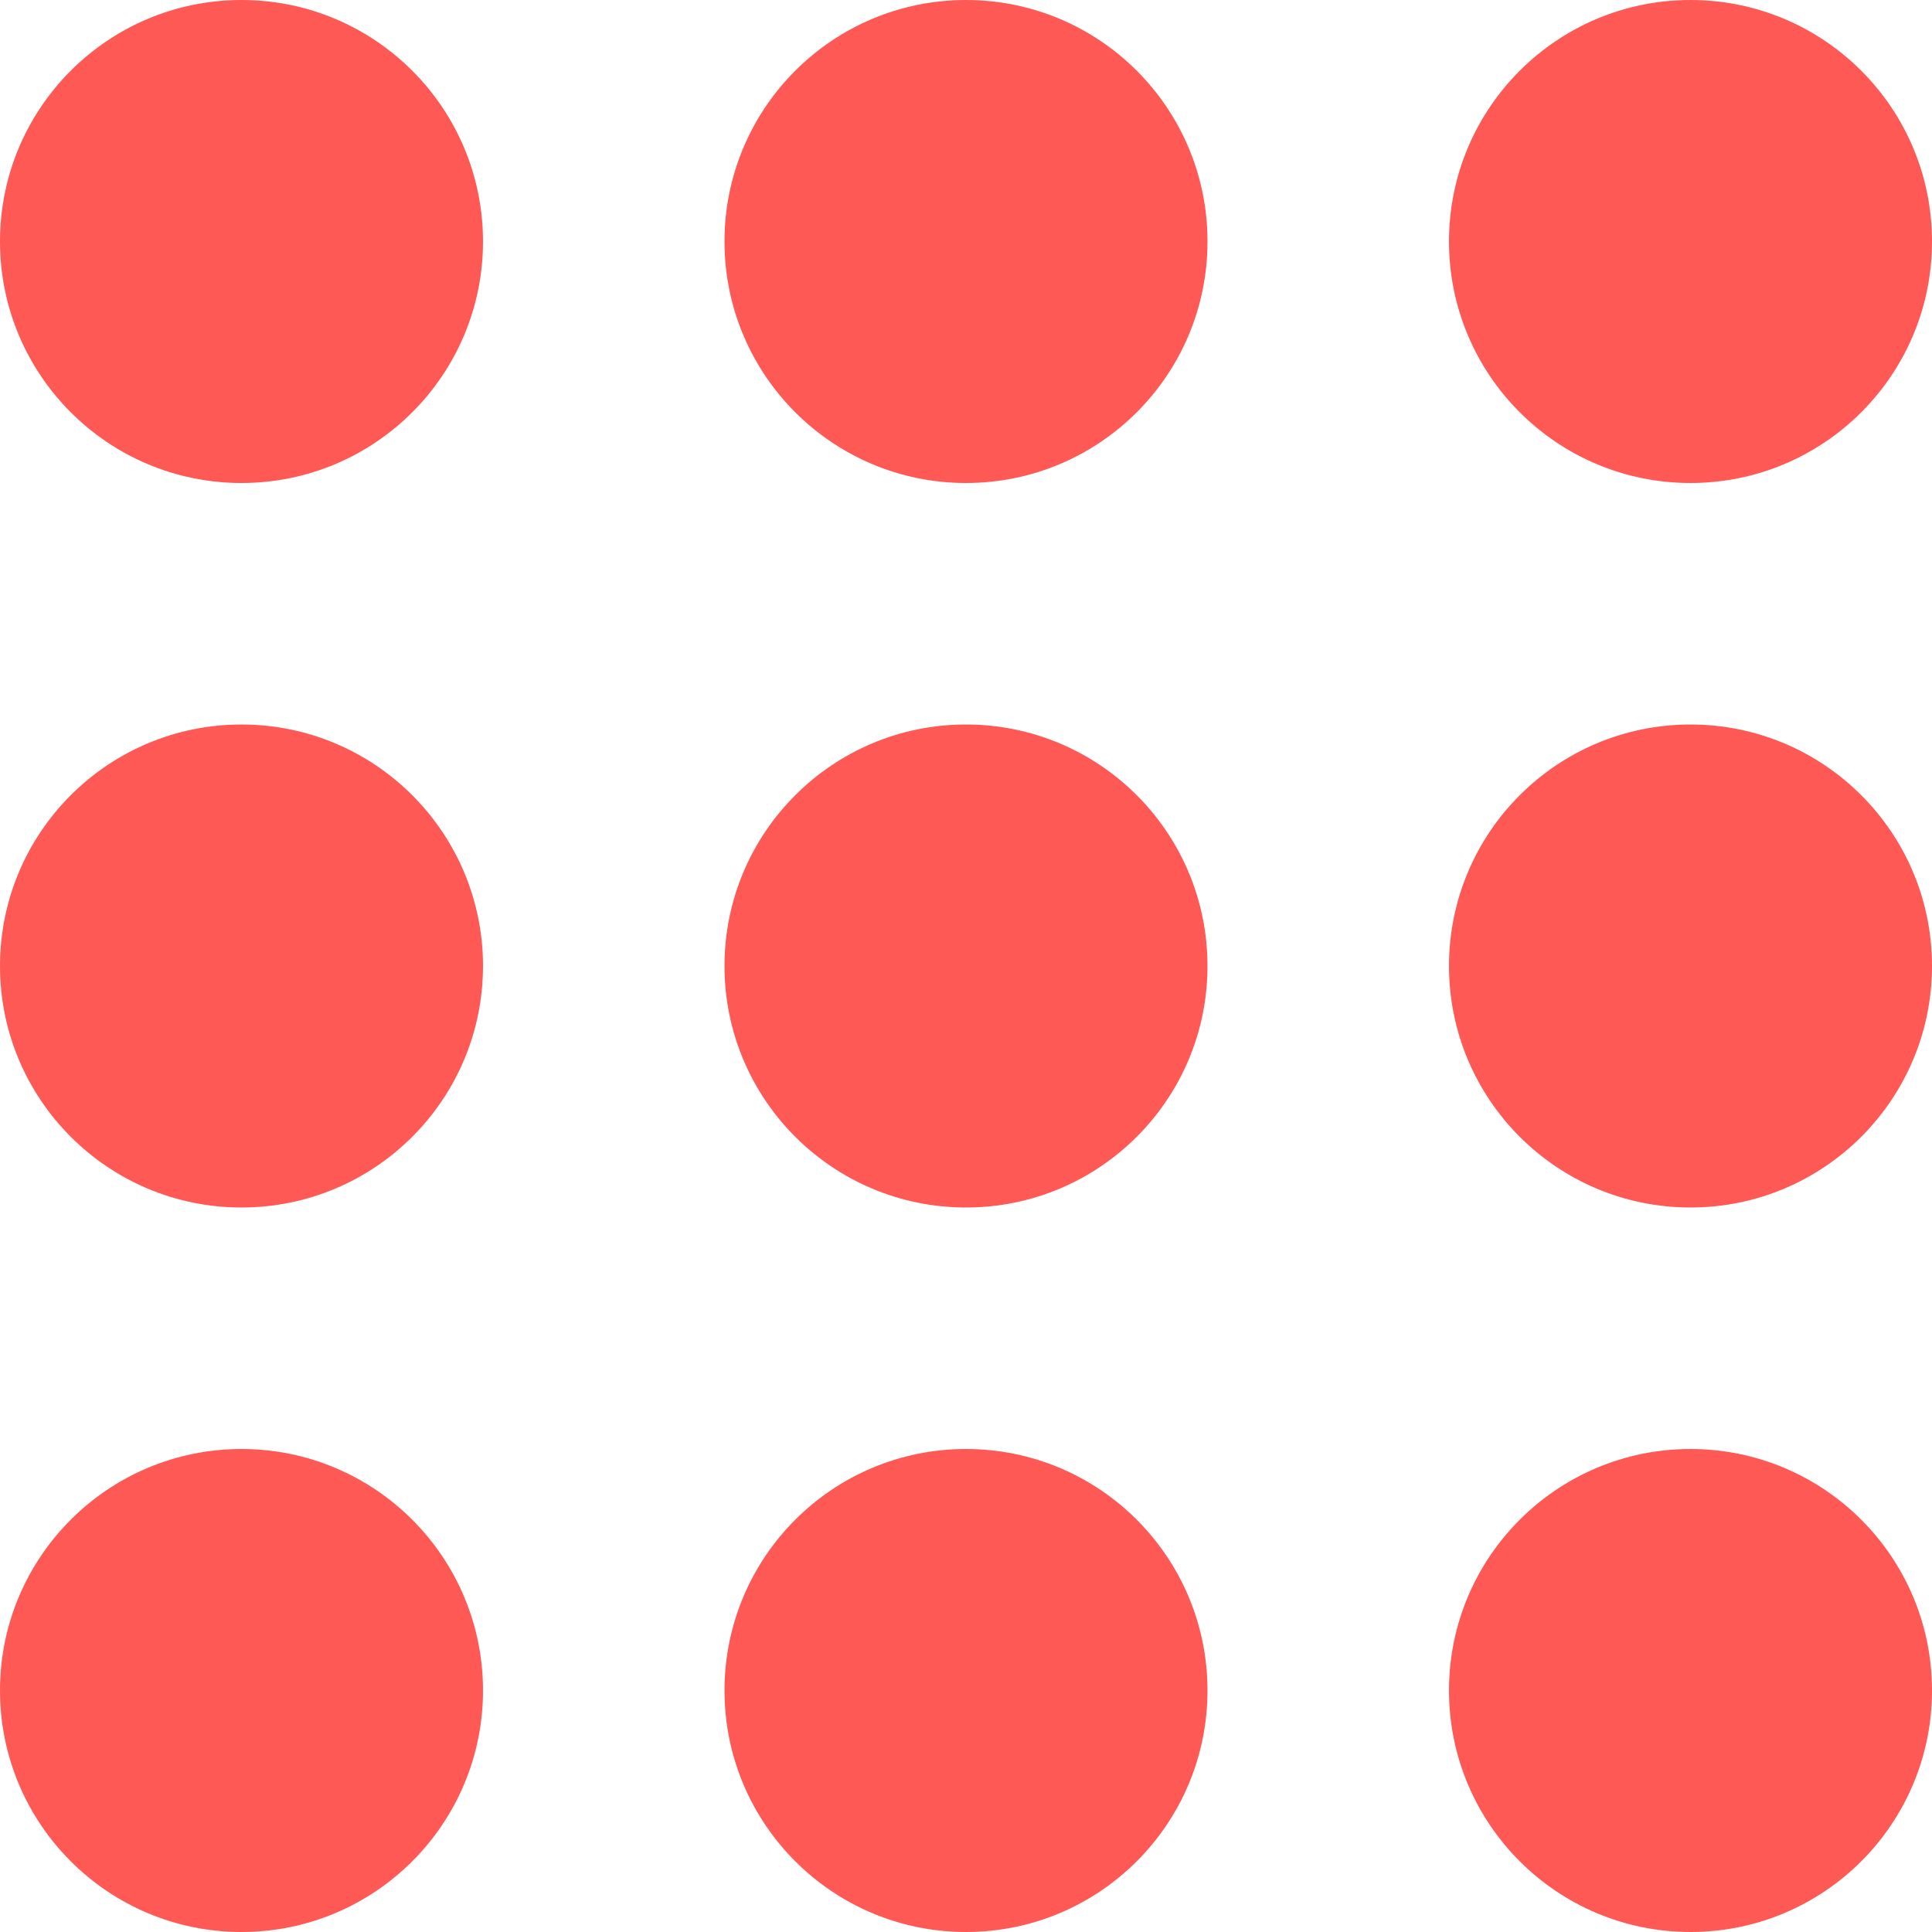 <svg width="48" height="48" viewBox="0 0 48 48" fill="none" xmlns="http://www.w3.org/2000/svg">
<g clip-path="url(#clip0_243_1892)">
<path d="M6 12C9.314 12 12 9.314 12 6C12 2.686 9.314 0 6 0C2.686 0 0 2.686 0 6C0 9.314 2.686 12 6 12Z" fill="#FF5956"/>
<path d="M24 12C27.314 12 30 9.314 30 6C30 2.686 27.314 0 24 0C20.686 0 18 2.686 18 6C18 9.314 20.686 12 24 12Z" fill="#FF5956"/>
<path d="M42 12C45.314 12 48 9.314 48 6C48 2.686 45.314 0 42 0C38.686 0 36 2.686 36 6C36 9.314 38.686 12 42 12Z" fill="#FF5956"/>
<path d="M6 30C9.314 30 12 27.314 12 24C12 20.686 9.314 18 6 18C2.686 18 0 20.686 0 24C0 27.314 2.686 30 6 30Z" fill="#FF5956"/>
<path d="M24 30C27.314 30 30 27.314 30 24C30 20.686 27.314 18 24 18C20.686 18 18 20.686 18 24C18 27.314 20.686 30 24 30Z" fill="#FF5956"/>
<path d="M42 30C45.314 30 48 27.314 48 24C48 20.686 45.314 18 42 18C38.686 18 36 20.686 36 24C36 27.314 38.686 30 42 30Z" fill="#FF5956"/>
<path d="M6 48C9.314 48 12 45.314 12 42C12 38.686 9.314 36 6 36C2.686 36 0 38.686 0 42C0 45.314 2.686 48 6 48Z" fill="#FF5956"/>
<path d="M24 48C27.314 48 30 45.314 30 42C30 38.686 27.314 36 24 36C20.686 36 18 38.686 18 42C18 45.314 20.686 48 24 48Z" fill="#FF5956"/>
<path d="M42 48C45.314 48 48 45.314 48 42C48 38.686 45.314 36 42 36C38.686 36 36 38.686 36 42C36 45.314 38.686 48 42 48Z" fill="#FF5956"/>
</g>
<defs>
<clipPath id="clip0_243_1892">
<rect width="48" height="48" fill="white"/>
</clipPath>
</defs>
</svg>
